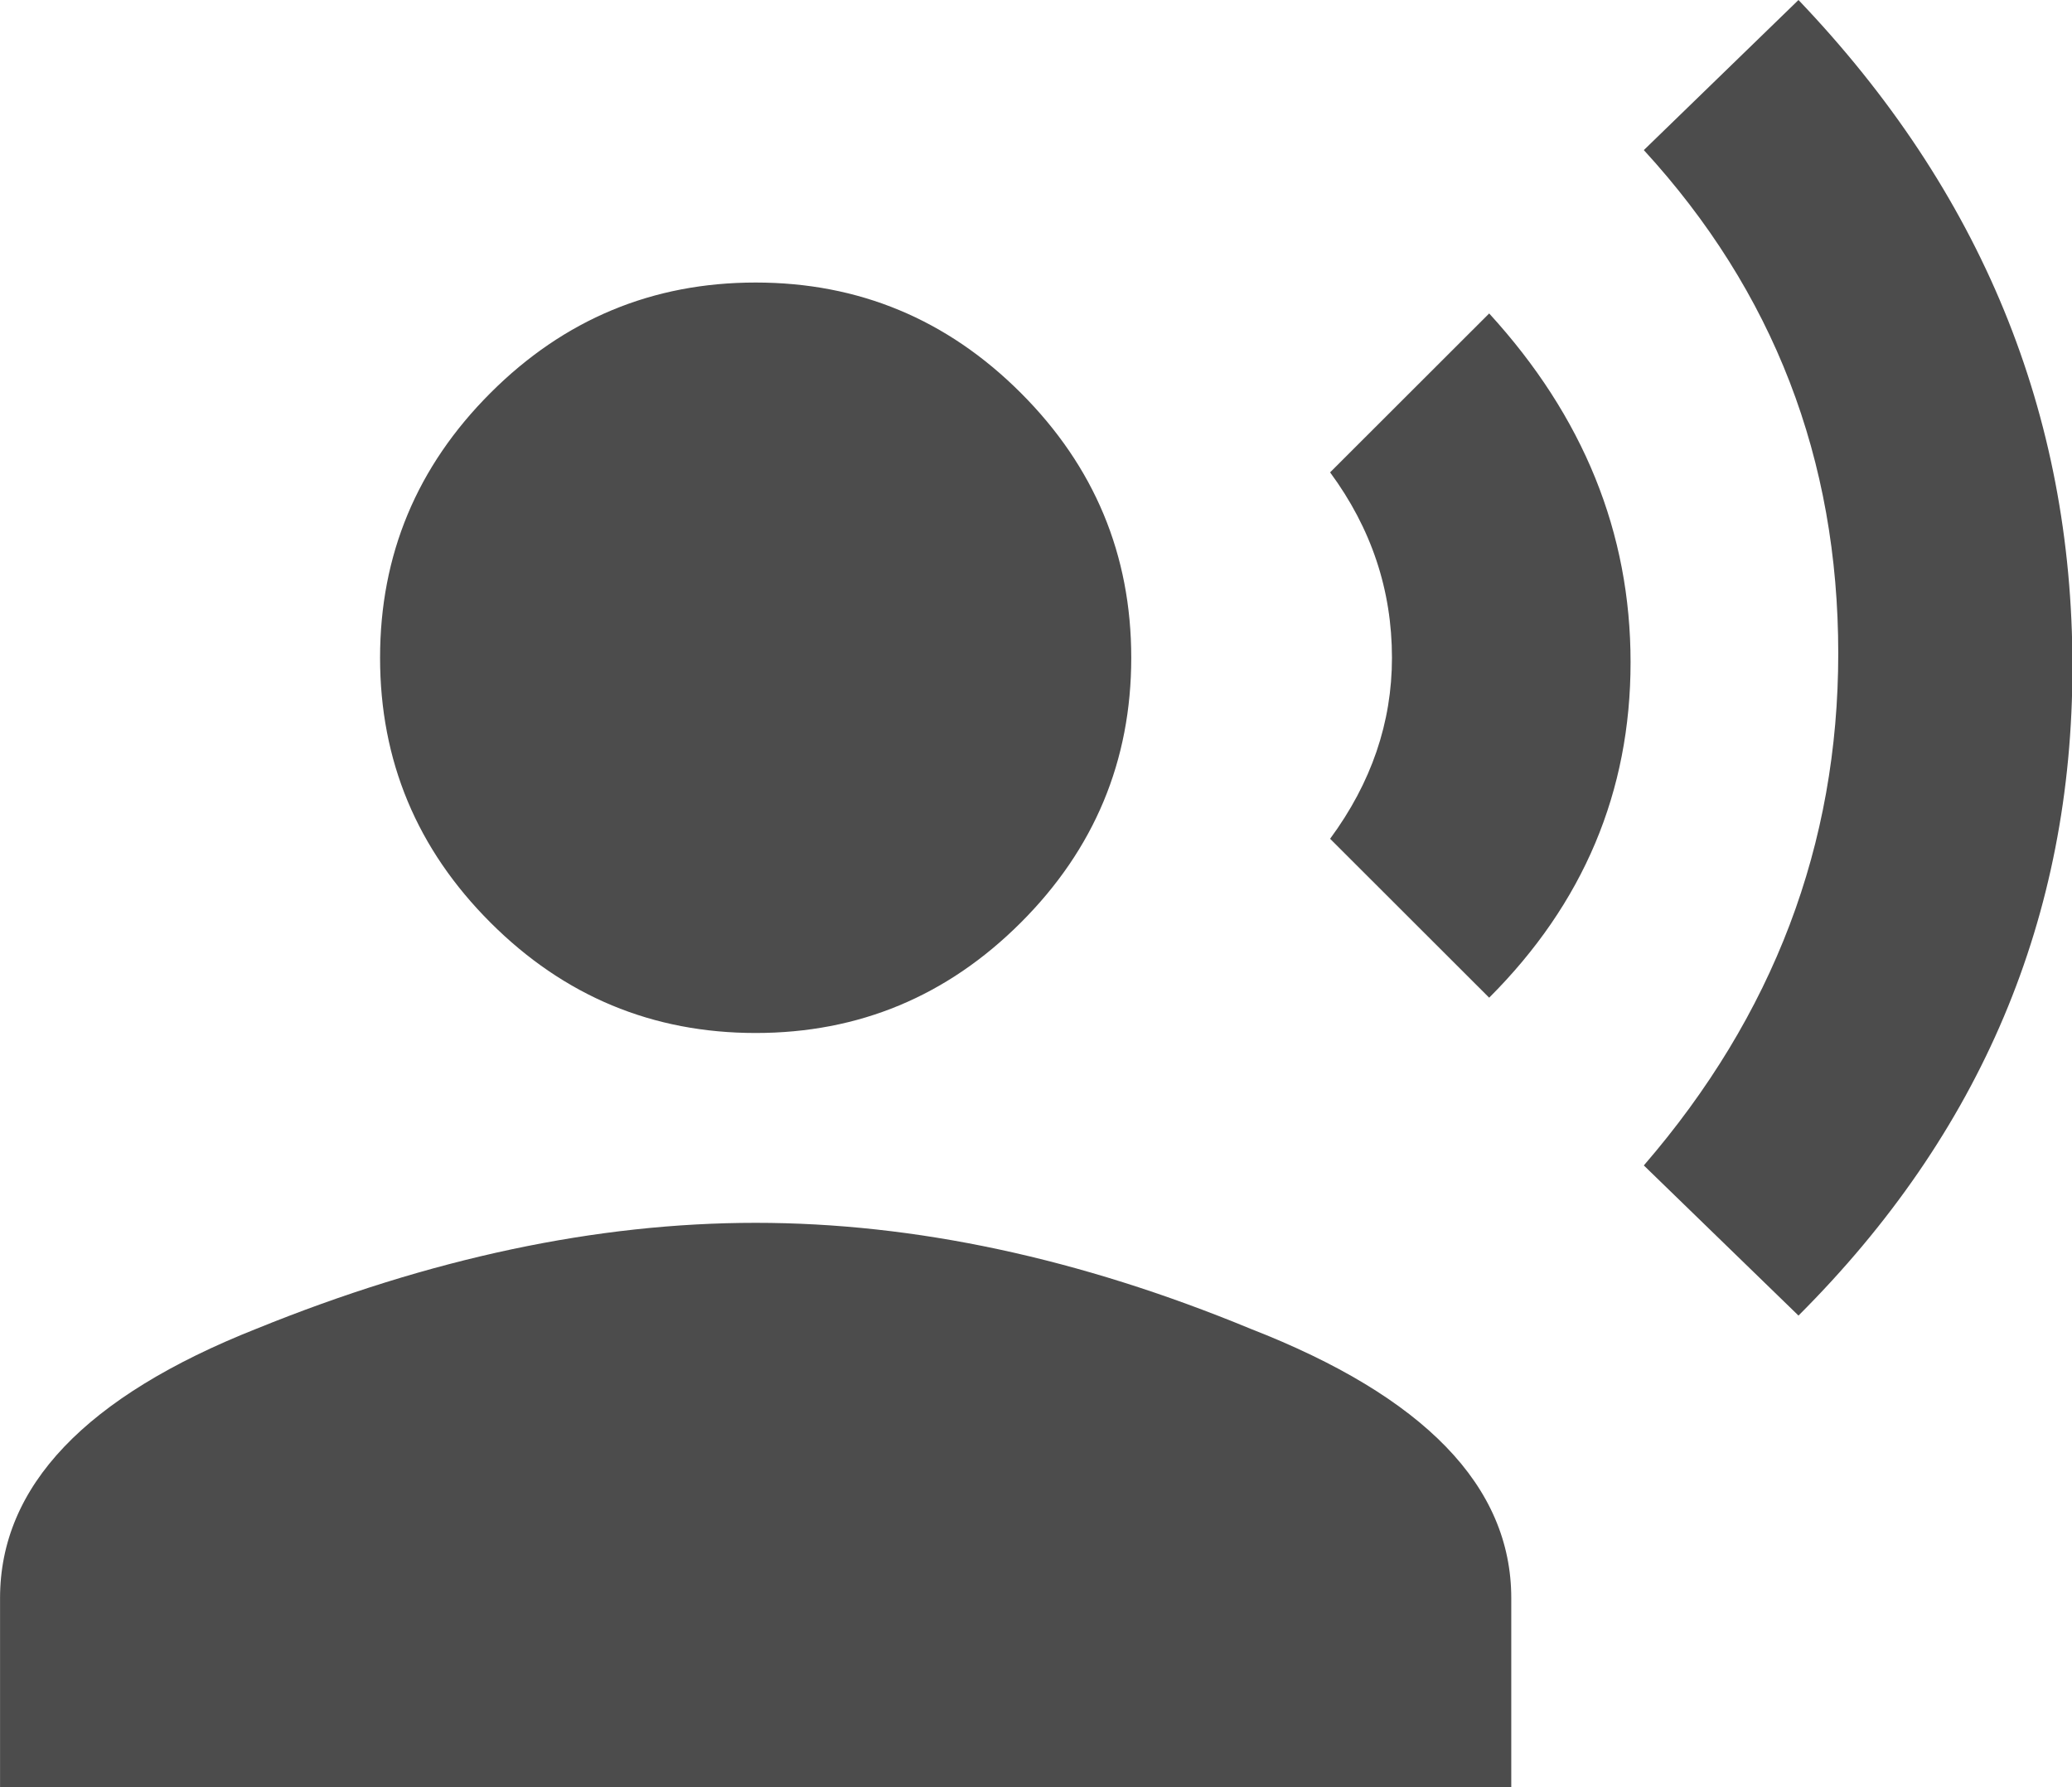 <?xml version="1.0" encoding="UTF-8"?>
<svg xmlns="http://www.w3.org/2000/svg" xmlns:xlink="http://www.w3.org/1999/xlink" width="378" height="326" xml:space="preserve" overflow="hidden">
  <defs>
    <clipPath id="clip0">
      <rect x="0" y="26" width="378" height="326"></rect>
    </clipPath>
  </defs>
  <g clip-path="url(#clip0)" transform="matrix(1 0 0 1 0 -26)">
    <path d="M358.674 5186.94C391.96 5221.84 408.603 5262.37 408.603 5308.54 408.603 5354.18 391.96 5393.64 358.674 5426.93L330.487 5399.54C354.11 5372.16 365.921 5341.02 365.921 5306.13 365.921 5270.69 354.11 5240.09 330.487 5214.32ZM302.301 5244.12C319.481 5262.91 328.071 5284.12 328.071 5307.74 328.071 5331.36 319.481 5351.76 302.301 5368.94L273.31 5339.95C280.826 5329.75 284.584 5318.74 284.584 5306.93 284.584 5294.58 280.826 5283.31 273.31 5273.11ZM77.617 5429.34C109.293 5416.46 139.627 5410.01 168.618 5410.01 197.61 5410.01 227.675 5416.46 258.814 5429.34 290.49 5441.69 306.328 5458.06 306.328 5478.47L306.328 5513.1 30.908 5513.1 30.908 5478.47C30.908 5458.06 46.478 5441.69 77.617 5429.34ZM120.299 5355.25C106.877 5341.83 100.166 5325.72 100.166 5306.93 100.166 5288.14 106.877 5272.04 120.299 5258.61 133.721 5245.19 149.827 5238.48 168.618 5238.48 187.409 5238.48 203.515 5245.19 216.937 5258.61 230.359 5272.04 237.07 5288.14 237.07 5306.93 237.07 5325.72 230.359 5341.83 216.937 5355.25 203.515 5368.67 187.409 5375.38 168.618 5375.38 149.827 5375.38 133.721 5368.67 120.299 5355.25Z" fill="#000000" fill-opacity="0.702" transform="matrix(1.001 0 0 1 -30.93 -5160.94)"></path>
  </g>
</svg>
